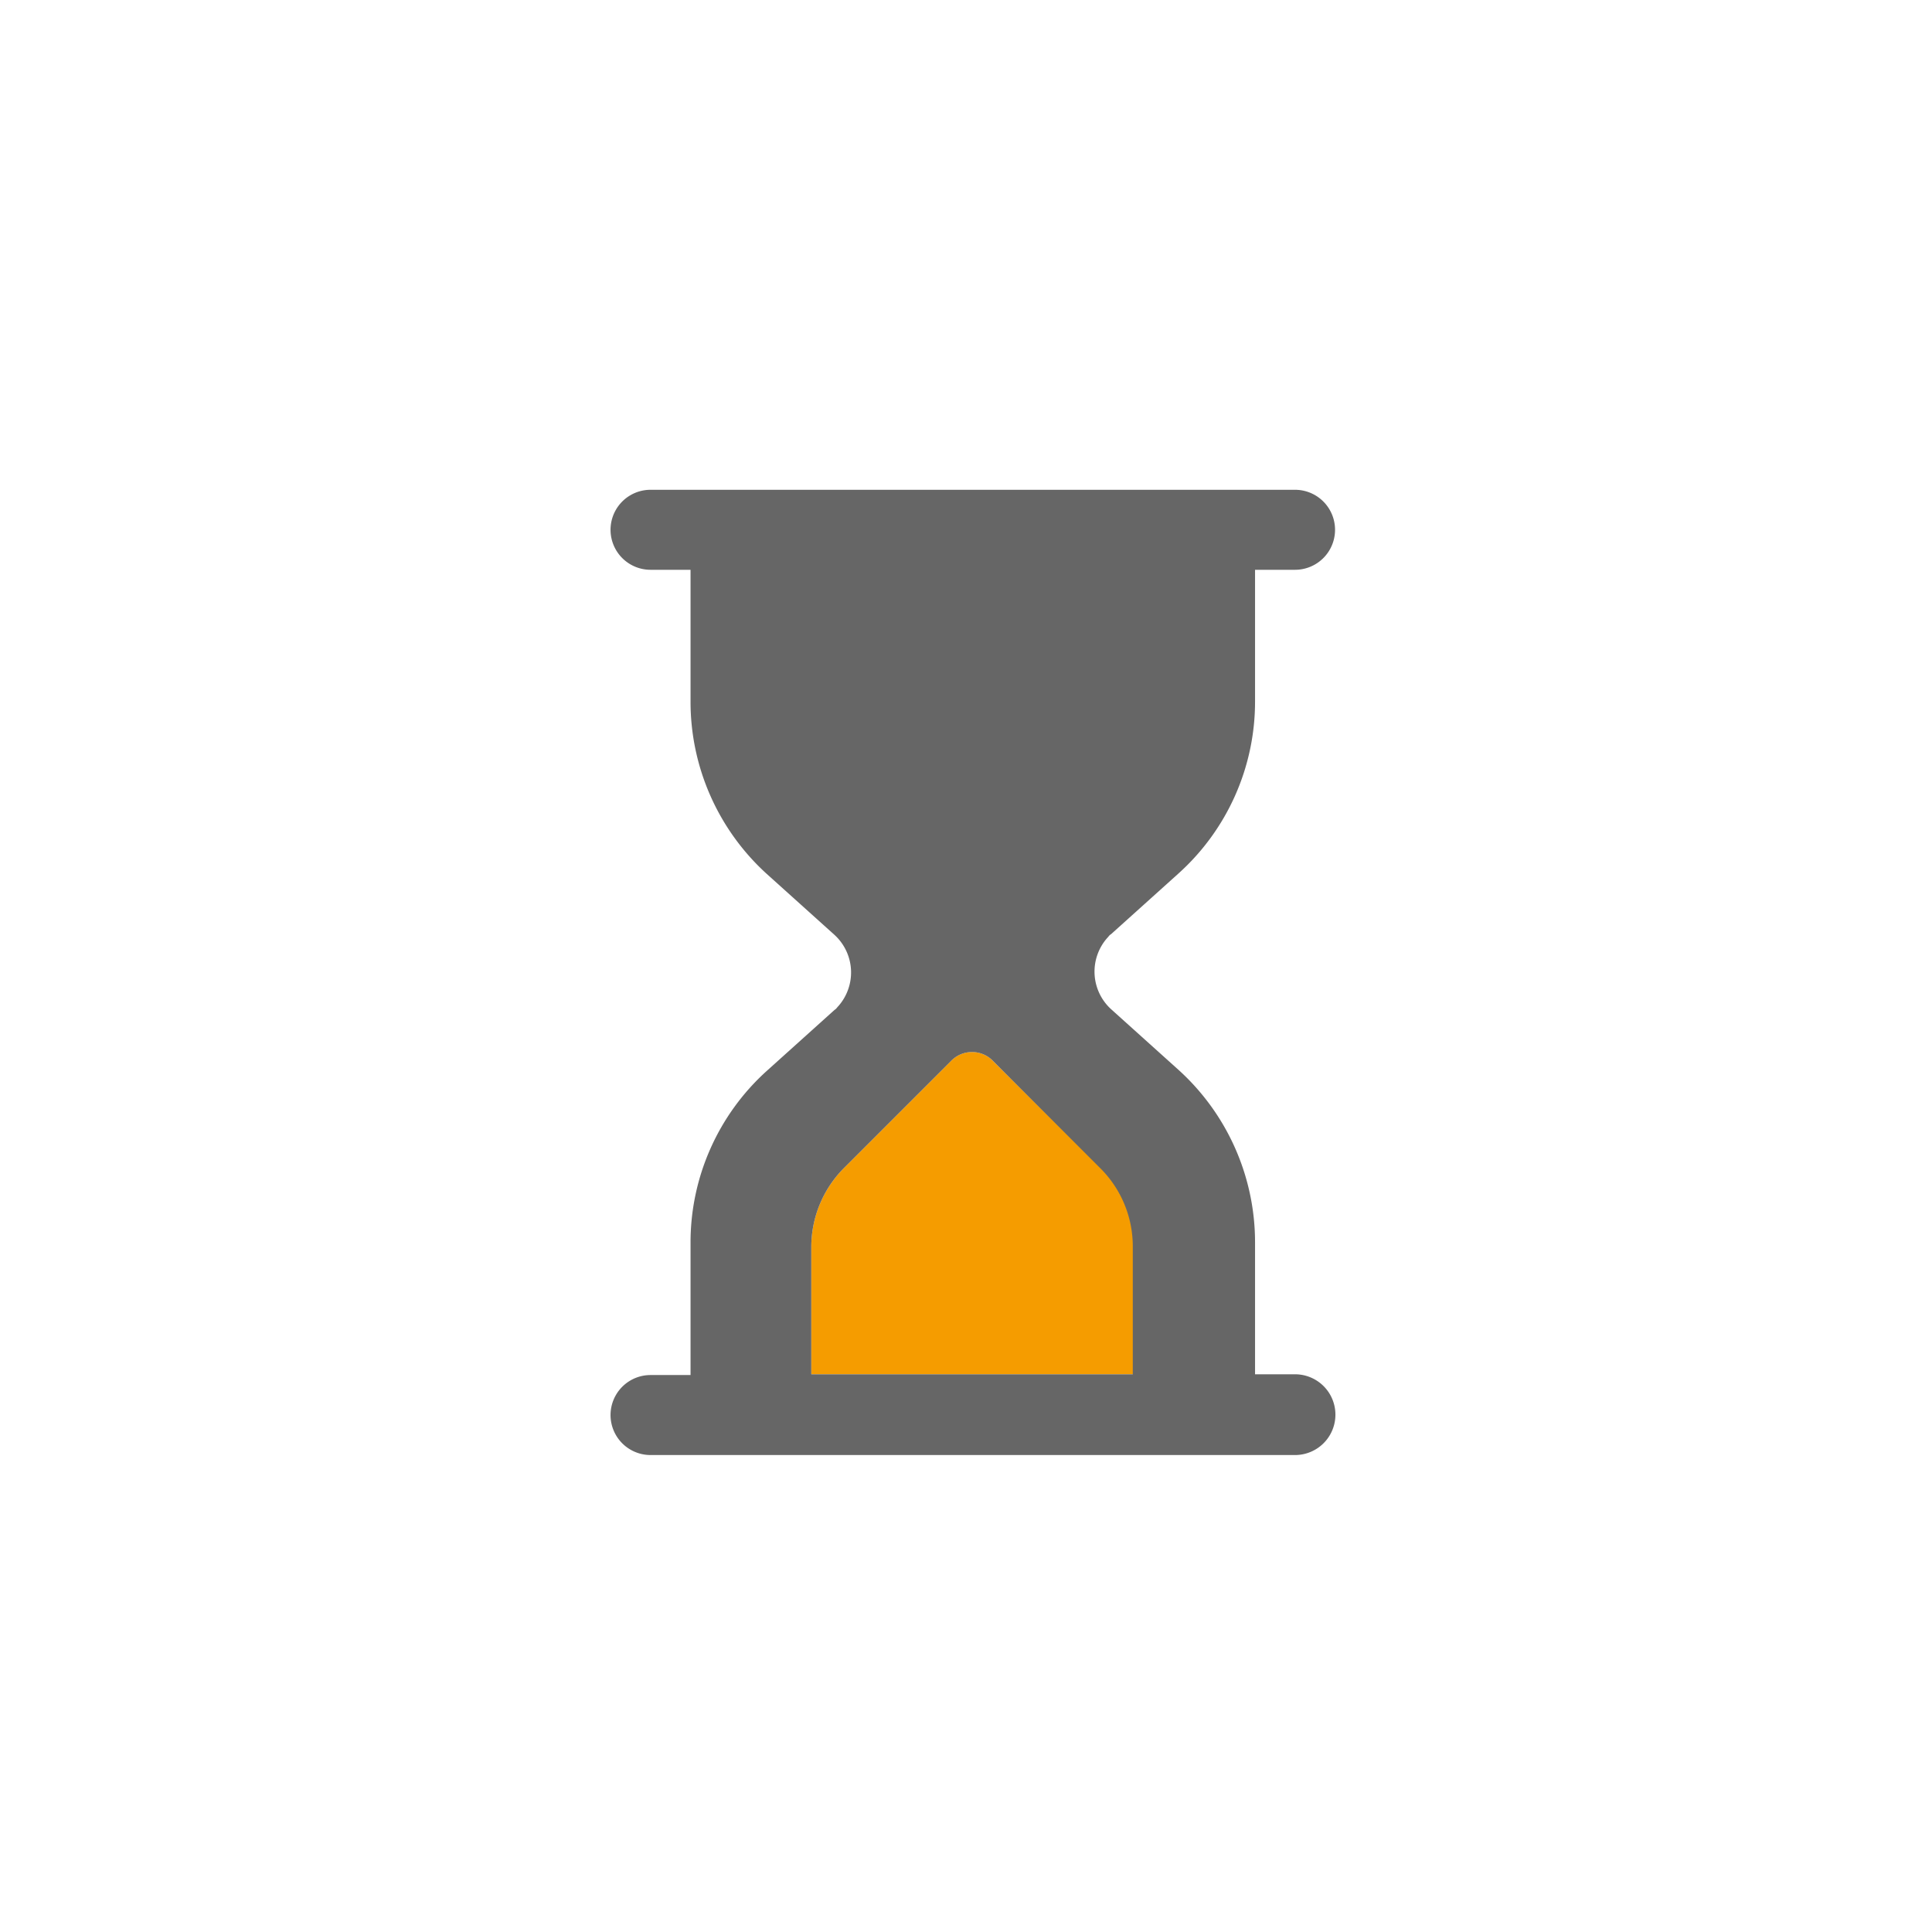 <?xml version="1.0" encoding="UTF-8"?>
<svg xmlns="http://www.w3.org/2000/svg" viewBox="0 0 256 256">
  <path class="st0" d="M145.9 154.8a14.6 14.6 0 0 1 4.3 10.4v16.9h-42.7v-16.9a14.847 14.847 0 0 1 4.3-10.4l14.2-14.2a3.866 3.866 0 0 1 5.6 0Z" fill="#f59c00"></path>
  <path class="st1" d="M171.6 182.1h-5.3v-17.5a30.82 30.82 0 0 0-10.1-22.8l-9-8.1a6.744 6.744 0 0 1-.5-9.4c.2-.2.3-.4.5-.5l9-8.1a30.616 30.616 0 0 0 10.1-22.8V75.5h5.3a5.3 5.3 0 0 0 0-10.6H86.2a5.3 5.3 0 1 0 0 10.6h5.3V93a30.82 30.82 0 0 0 10.1 22.8l9 8.1a6.744 6.744 0 0 1 .5 9.4c-.2.2-.3.4-.5.5l-9 8.1a30.616 30.616 0 0 0-10.1 22.8v17.5h-5.3a5.3 5.3 0 1 0 0 10.6h85.4a5.35 5.35 0 0 0 0-10.7Zm-21.4 0h-42.7v-16.9a14.847 14.847 0 0 1 4.3-10.4l14.2-14.2a3.866 3.866 0 0 1 5.6 0l14.2 14.2a14.6 14.6 0 0 1 4.3 10.4v16.9Z" fill="#666"></path>
</svg>
